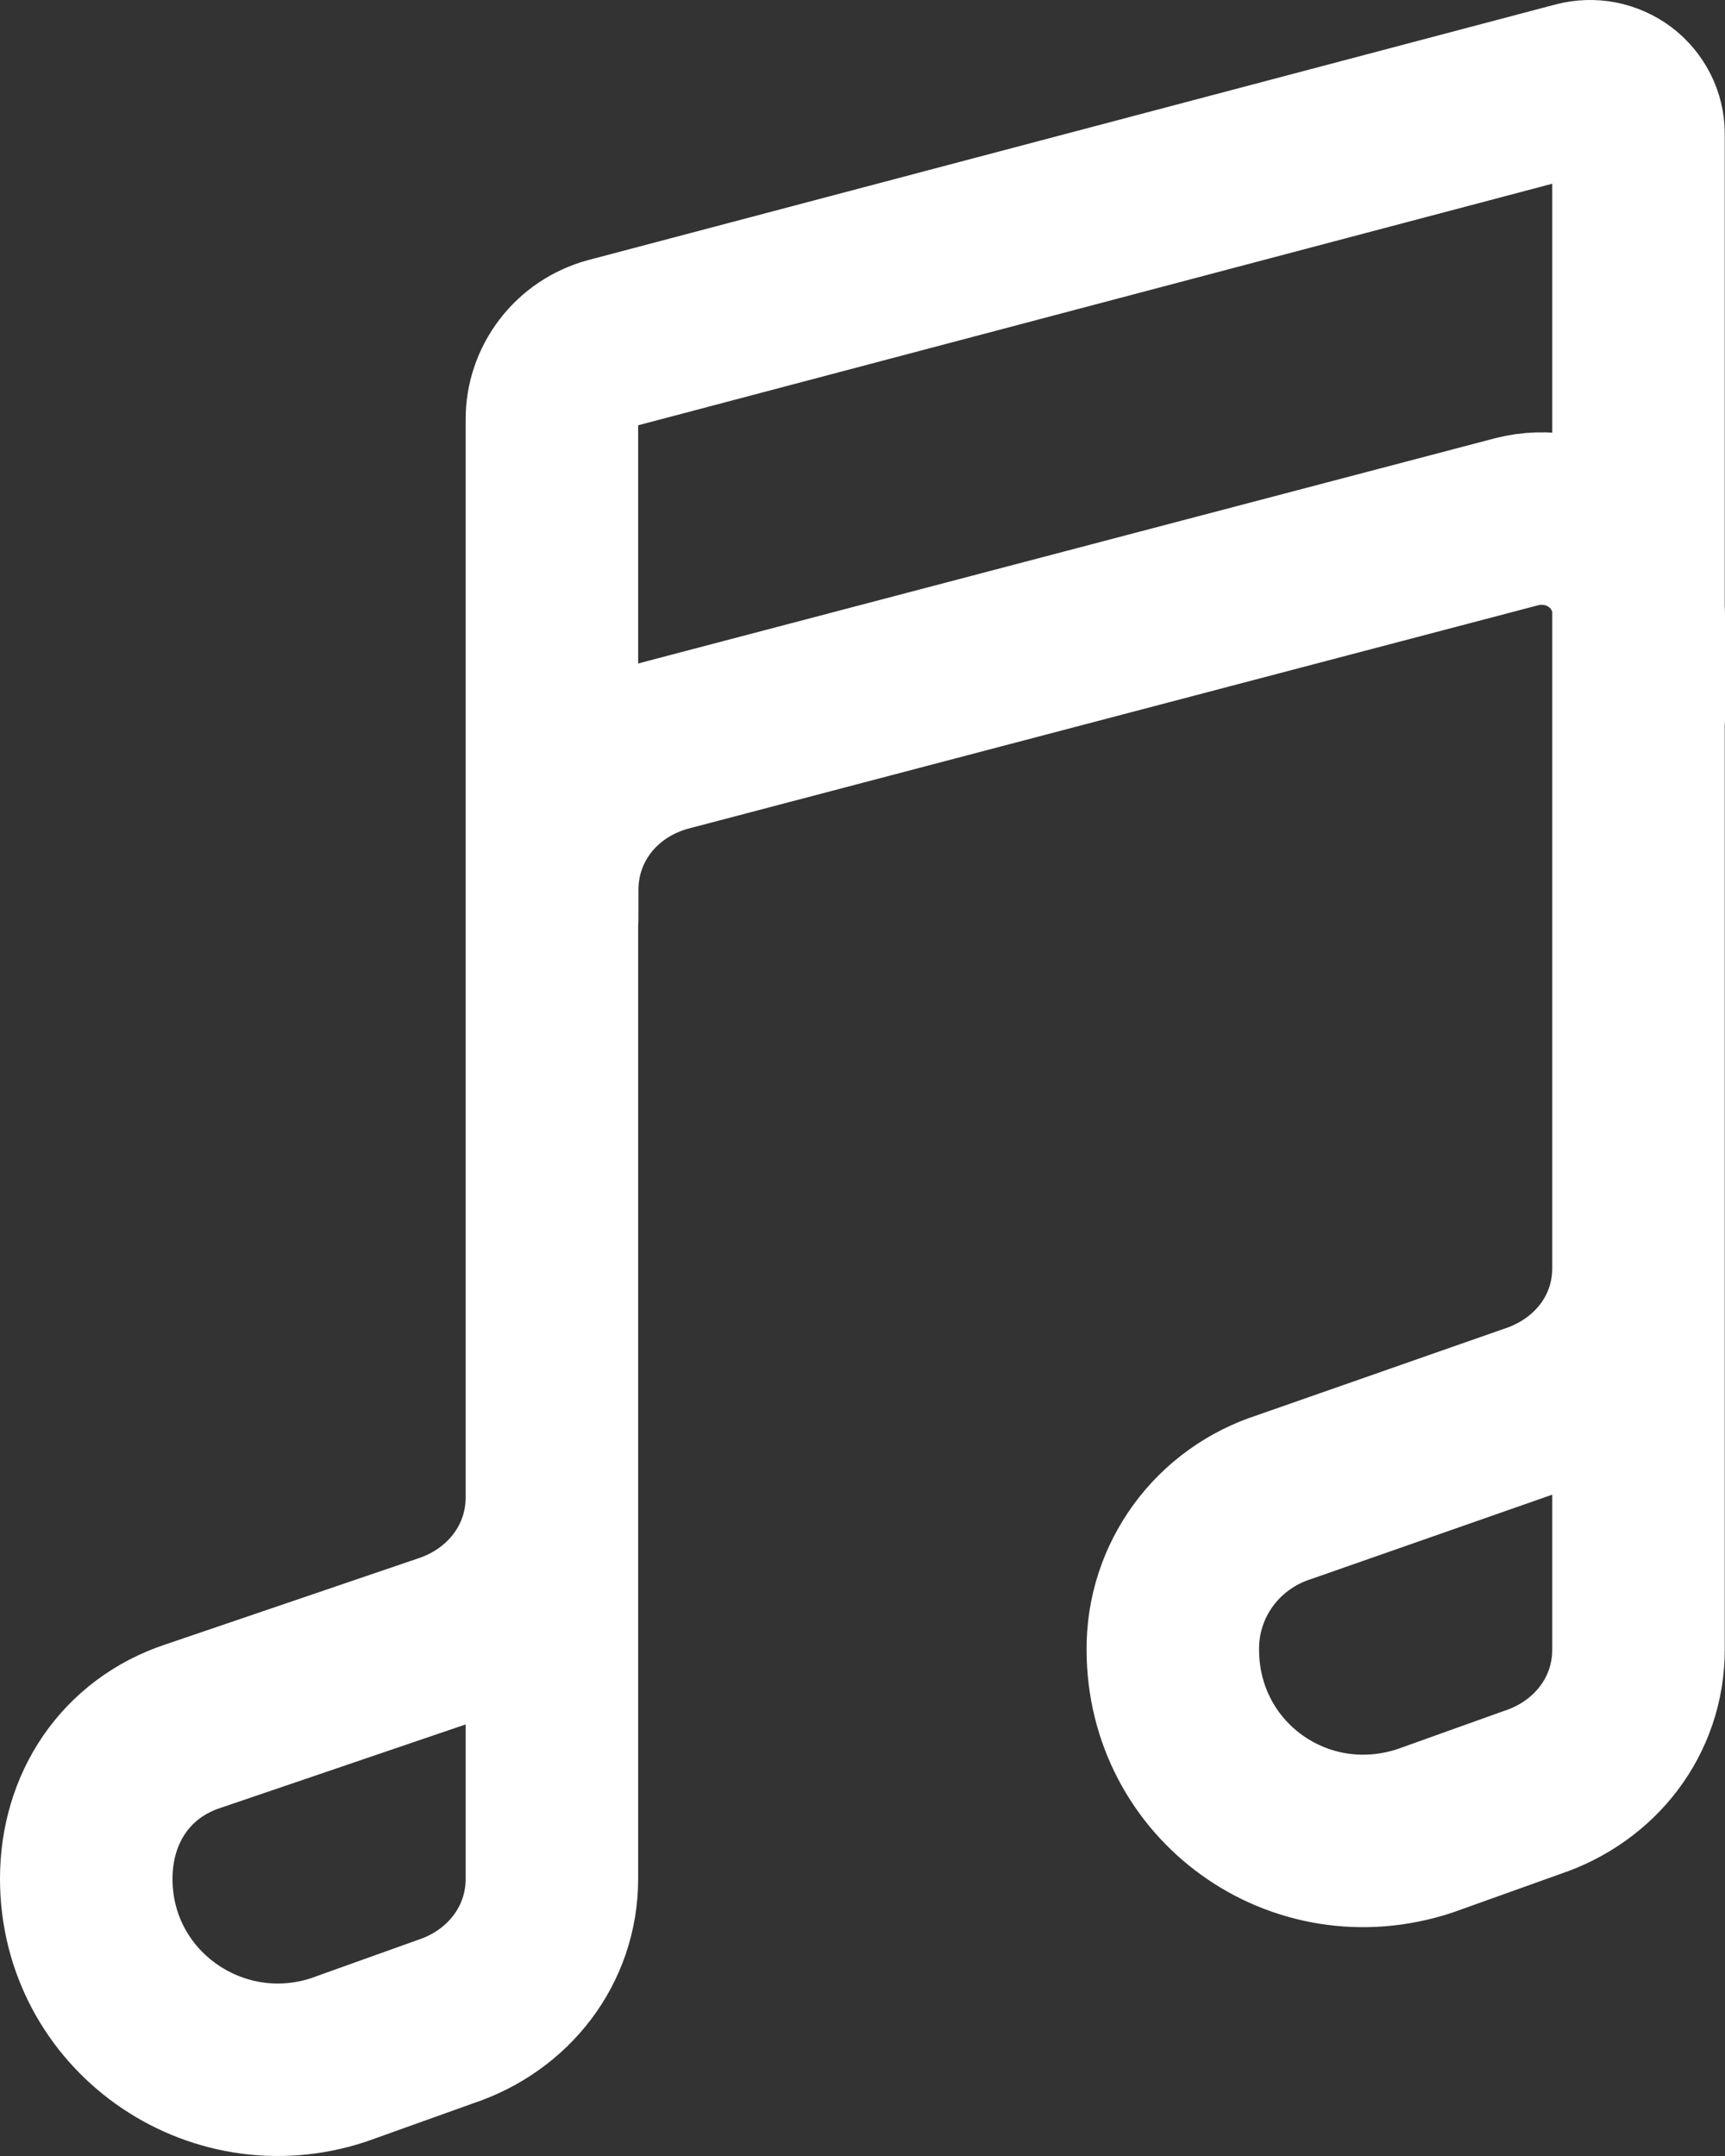<?xml version="1.0" encoding="UTF-8"?> <svg xmlns="http://www.w3.org/2000/svg" width="20" height="25" viewBox="0 0 20 25" fill="none"><rect x="0" y="0" width="20" height="25" fill="#333333" stroke="none"/> <path d="M18.997 14.705V19.128C18.997 19.897 18.495 20.543 17.76 20.786L16.523 21.229C15.066 21.711 13.598 20.652 13.598 19.128C13.595 18.736 13.718 18.354 13.951 18.035C14.183 17.717 14.513 17.48 14.892 17.359L17.76 16.355C18.495 16.112 18.997 15.474 18.997 14.705ZM18.997 14.705V1.55C18.997 1.466 18.977 1.382 18.938 1.306C18.9 1.231 18.844 1.165 18.776 1.113C18.707 1.062 18.628 1.027 18.543 1.01C18.459 0.994 18.372 0.997 18.289 1.019L7.074 3.983C6.878 4.037 6.706 4.153 6.585 4.313C6.463 4.473 6.397 4.668 6.399 4.867V17.362M6.399 17.362C6.399 18.131 5.897 18.777 5.162 19.02L2.237 20.016C1.457 20.274 1 20.968 1 21.785C1 23.309 2.492 24.358 3.925 23.886L5.162 23.443C5.897 23.2 6.399 22.554 6.399 21.785V17.362ZM6.402 10.654V10.322C6.402 9.502 6.964 8.829 7.765 8.631L17.584 6.05C17.751 6.007 17.925 6.001 18.094 6.034C18.263 6.067 18.422 6.138 18.559 6.24C18.696 6.343 18.807 6.476 18.883 6.628C18.96 6.779 19 6.946 19 7.116V8.332" stroke="white" stroke-width="2" stroke-linecap="round" stroke-linejoin="round"></path> </svg> 